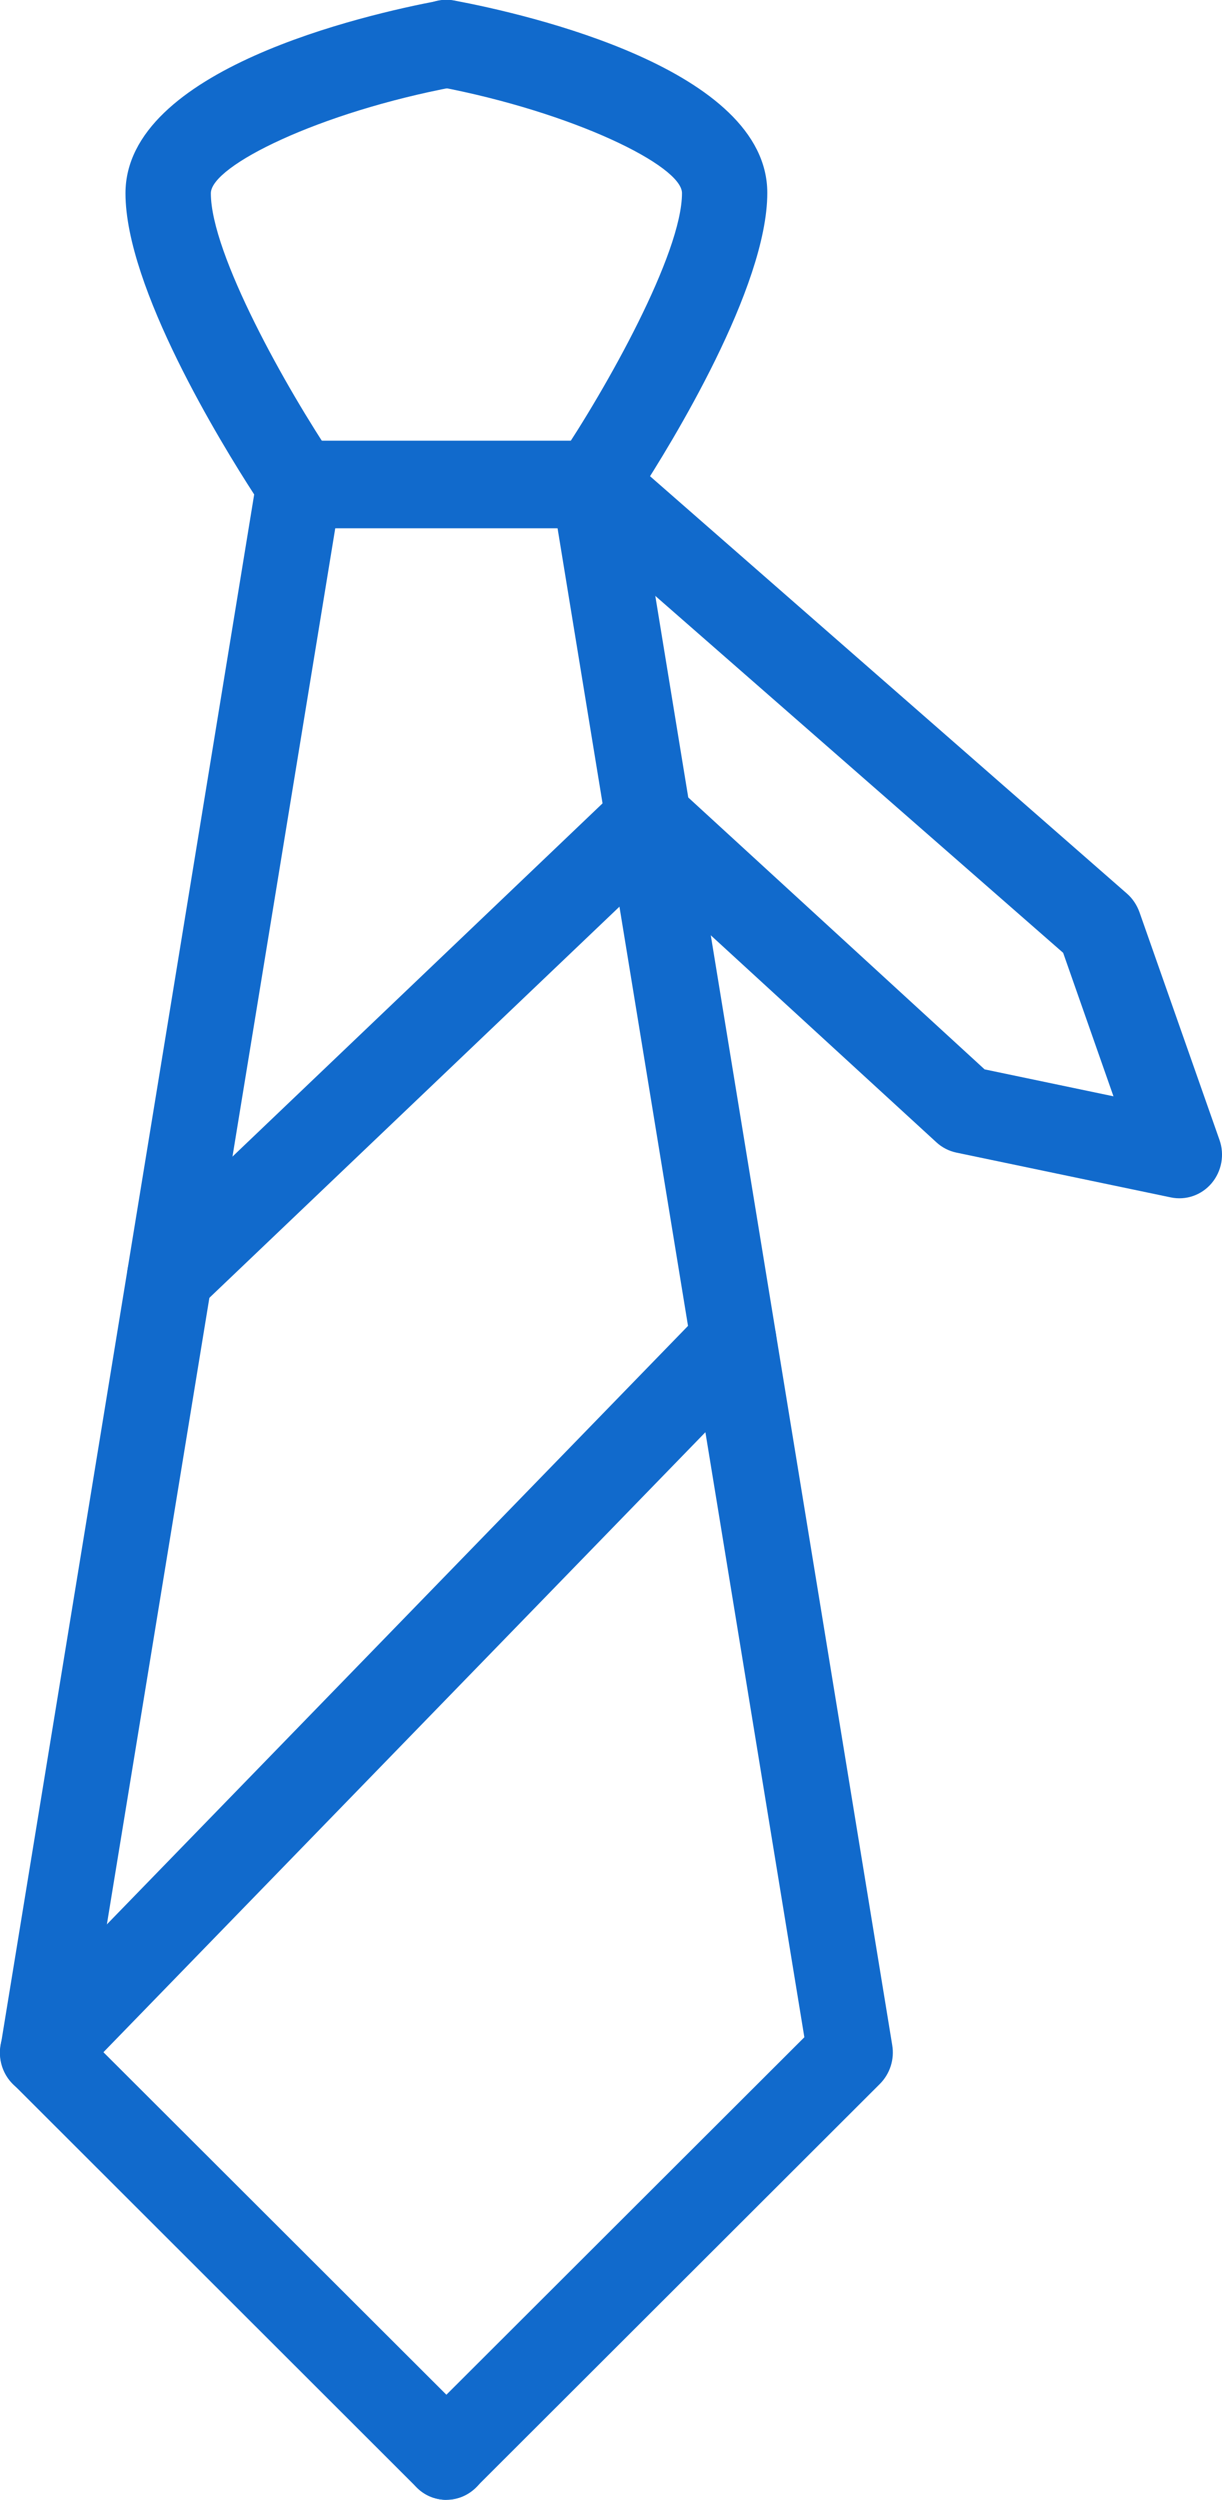 <svg width="22" height="45" viewBox="0 0 22 45" fill="none" xmlns="http://www.w3.org/2000/svg">
<g clip-path="url(#clip0_3174_12289)">
<path d="M8.035 45C7.835 45 7.635 44.921 7.485 44.76C7.19 44.448 7.196 43.95 7.5 43.644L14.481 36.673L9.93 8.85C9.897 8.648 9.943 8.44 10.056 8.27C10.914 6.996 12.278 4.567 12.278 3.476C12.278 2.984 10.324 2.022 7.899 1.561C7.482 1.482 7.205 1.072 7.282 0.643C7.359 0.214 7.758 -0.07 8.176 0.009C9.5 0.258 13.814 1.243 13.814 3.472C13.814 5.173 12.094 7.977 11.498 8.894L16.063 36.815C16.106 37.07 16.023 37.329 15.842 37.512L8.572 44.773C8.422 44.921 8.231 44.997 8.038 44.997L8.035 45Z" fill="#116ACC"/>
<path d="M8.036 45C7.842 45 7.649 44.924 7.501 44.776L0.234 37.515C0.053 37.336 -0.03 37.074 0.013 36.818L4.576 8.901C3.98 7.98 2.259 5.176 2.259 3.479C2.259 1.246 6.576 0.262 7.897 0.013C8.315 -0.066 8.715 0.218 8.792 0.647C8.868 1.076 8.592 1.486 8.174 1.565C5.747 2.022 3.796 2.984 3.796 3.479C3.796 4.57 5.157 6.999 6.017 8.273C6.131 8.444 6.177 8.649 6.143 8.854L1.592 36.673L8.573 43.644C8.878 43.947 8.884 44.448 8.589 44.76C8.438 44.918 8.239 45 8.039 45H8.036Z" fill="#116ACC"/>
<path d="M3.055 23.763C2.849 23.763 2.643 23.678 2.492 23.511C2.204 23.192 2.222 22.694 2.532 22.398L11.148 14.175C11.44 13.897 11.888 13.894 12.183 14.165L17.726 19.25L20.046 19.735L19.14 17.152L10.407 9.51H5.387C4.963 9.51 4.619 9.156 4.619 8.721C4.619 8.286 4.963 7.933 5.387 7.933H10.69C10.871 7.933 11.05 7.999 11.188 8.122L20.289 16.086C20.39 16.174 20.467 16.291 20.513 16.417L21.954 20.518C22.05 20.786 21.994 21.085 21.813 21.3C21.632 21.514 21.352 21.612 21.079 21.555L17.216 20.748C17.084 20.72 16.958 20.656 16.857 20.562L11.683 15.815L3.577 23.546C3.43 23.688 3.242 23.757 3.055 23.757V23.763Z" fill="#116ACC"/>
<path d="M0.768 37.739C0.571 37.739 0.374 37.664 0.224 37.509C-0.077 37.2 -0.077 36.702 0.224 36.392L12.665 23.581C12.963 23.271 13.451 23.271 13.753 23.581C14.054 23.89 14.054 24.388 13.753 24.697L1.312 37.509C1.161 37.664 0.964 37.739 0.768 37.739Z" fill="#116ACC"/>
</g>
<defs>
<clipPath id="clip0_3174_12289">
<rect width="22" height="45" fill="white"/>
</clipPath>
</defs>
</svg>

